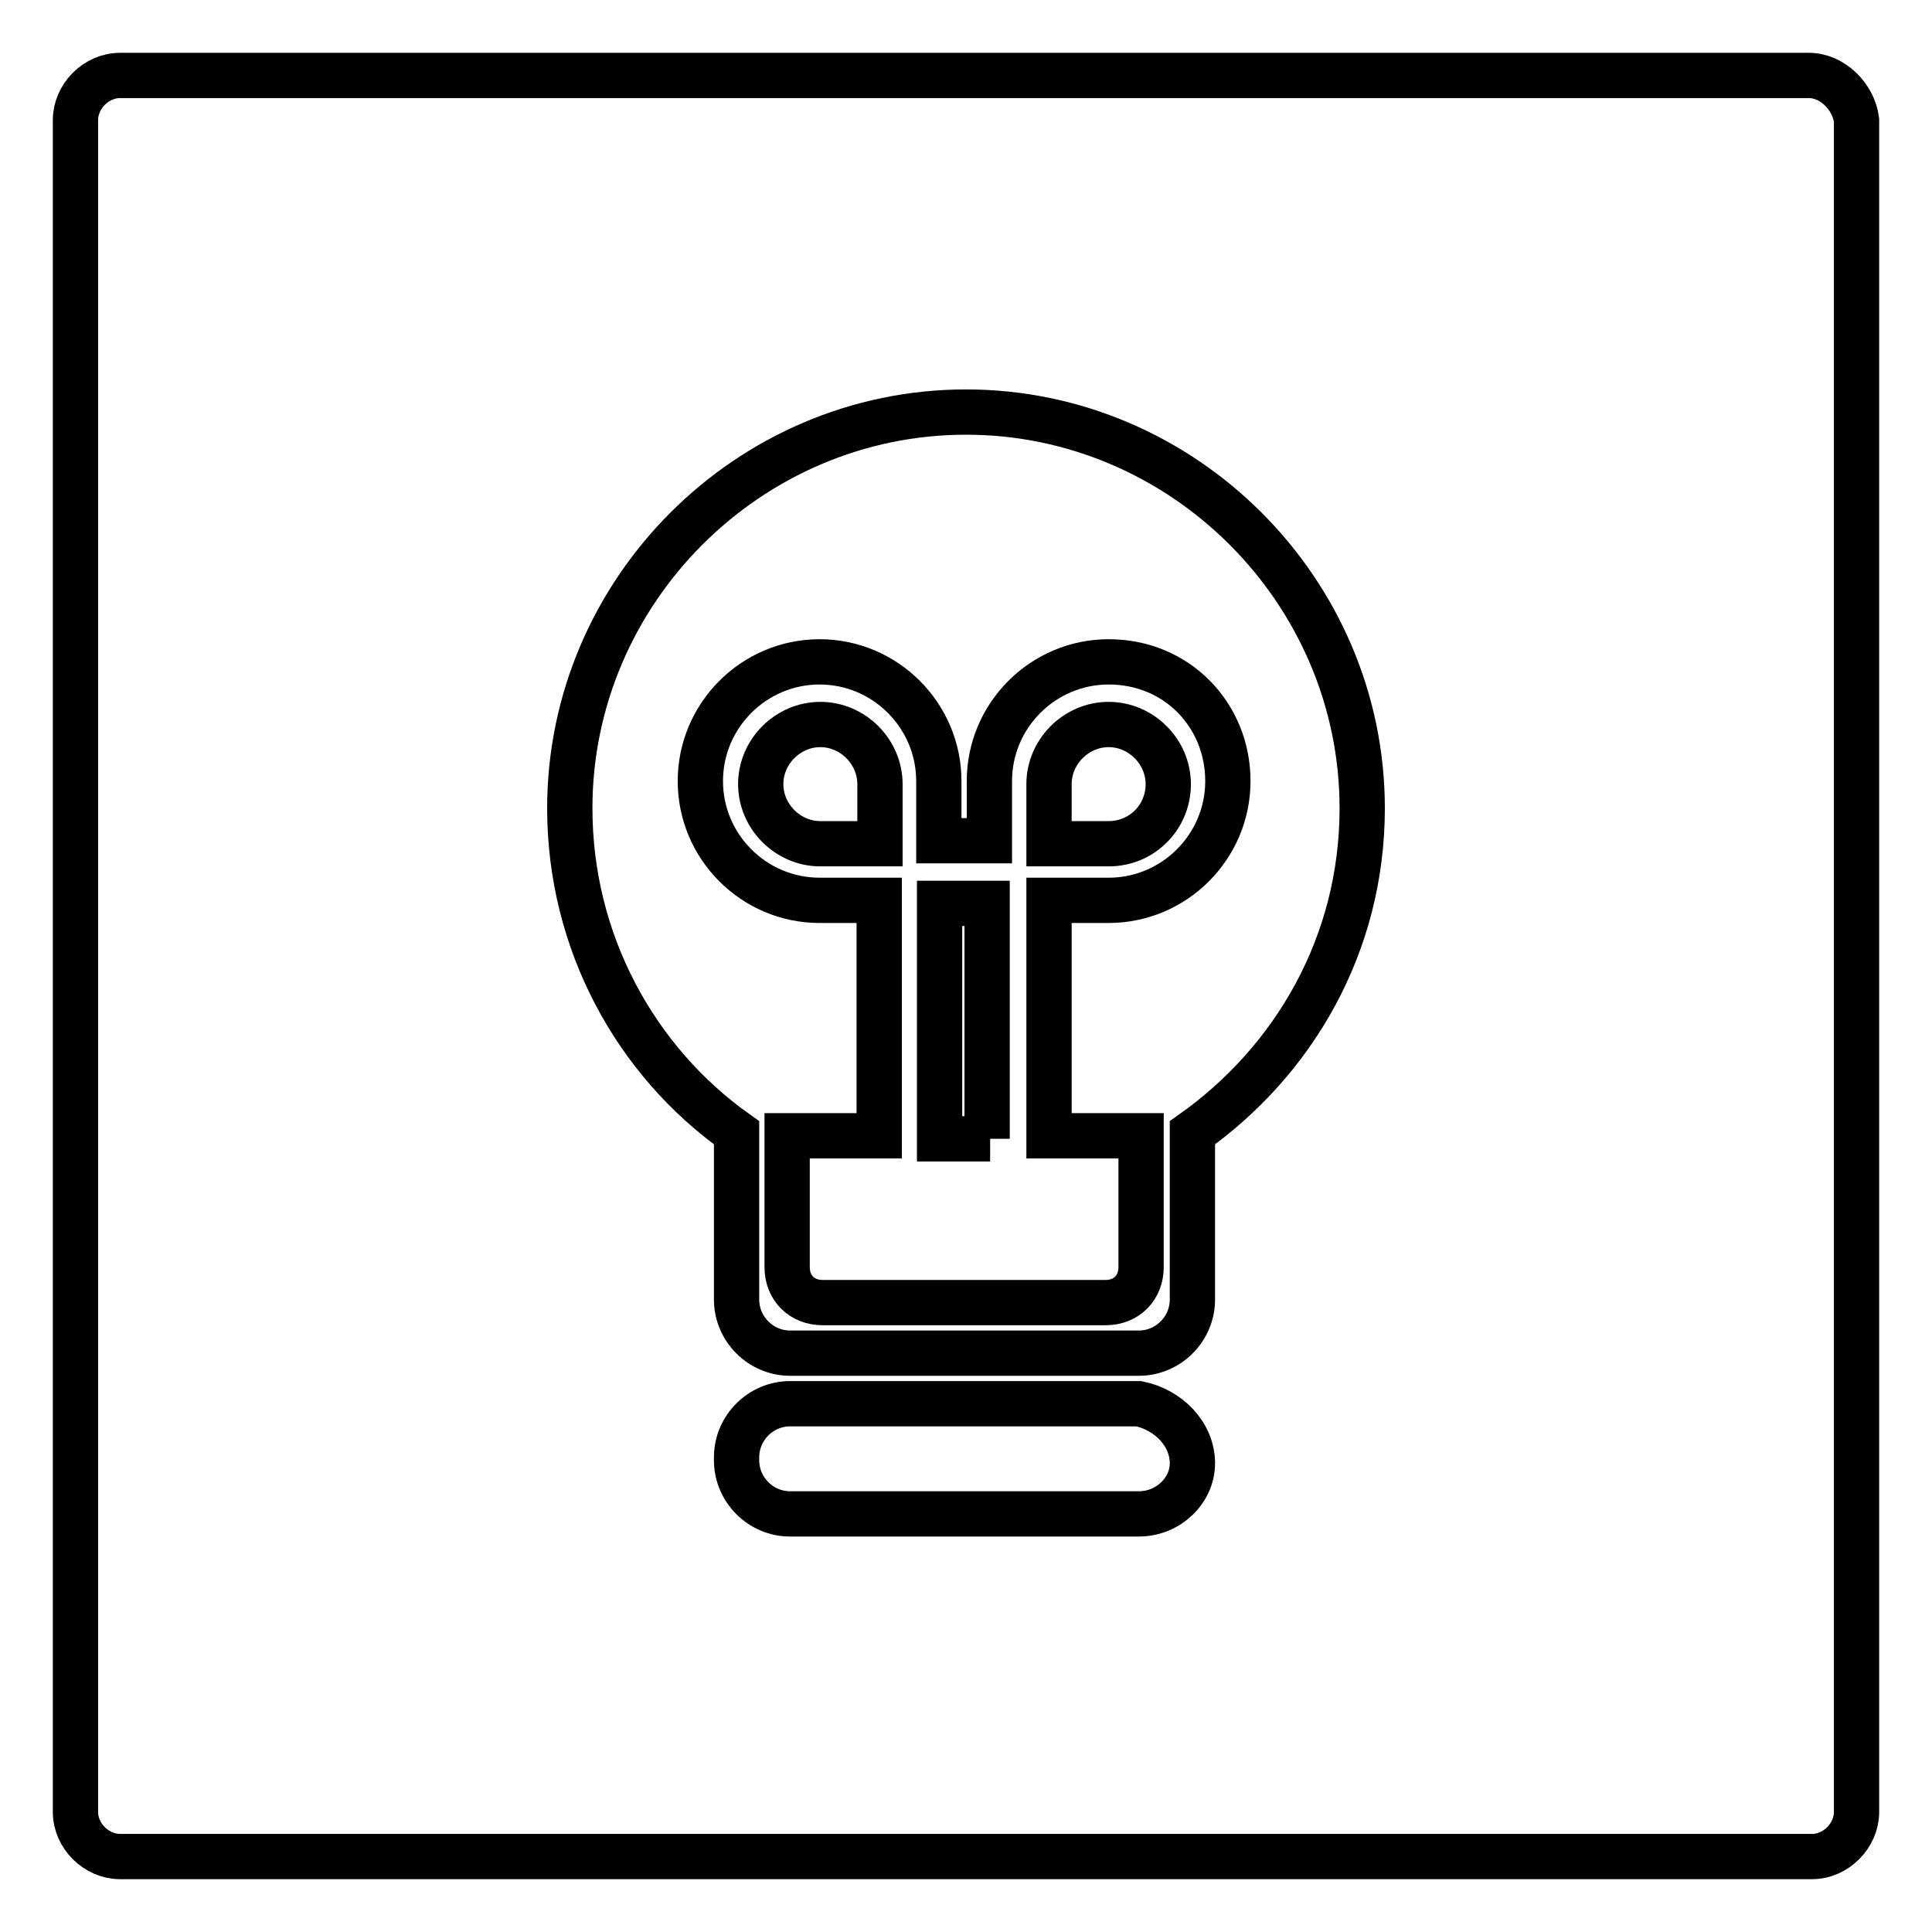 <?xml version="1.0" encoding="utf-8"?>
<!-- Svg Vector Icons : http://www.onlinewebfonts.com/icon -->
<!DOCTYPE svg PUBLIC "-//W3C//DTD SVG 1.1//EN" "http://www.w3.org/Graphics/SVG/1.1/DTD/svg11.dtd">
<svg version="1.1" xmlns="http://www.w3.org/2000/svg" xmlns:xlink="http://www.w3.org/1999/xlink" x="0px" y="0px" viewBox="0 0 256 256" enable-background="new 0 0 256 256" xml:space="preserve">
<g> <path stroke-width="6" fill-opacity="0" stroke="#000000"  d="M146.9,87.7c-8.7,0-15.8,7.1-15.8,15.8v7.9h-6.7v-7.9c0-8.7-7.1-15.8-15.8-15.8s-15.8,7.1-15.8,15.8 c0,8.7,7.1,15.8,15.8,15.8h7.9v31.2h-12.2v17.4c0,2.8,2,4.7,4.7,4.7h37.5c2.8,0,4.7-2,4.7-4.7v-17.4H139v-31.2h7.9 c8.7,0,15.8-7.1,15.8-15.8C162.7,94.8,156,87.7,146.9,87.7z M116.6,111.8h-7.9c-4.3,0-7.9-3.6-7.9-7.9c0-4.3,3.6-7.9,7.9-7.9 s7.9,3.6,7.9,7.9V111.8z M131.2,150.9h-6.7v-31.2h6.3v31.2H131.2z M146.9,111.8H139v-7.9c0-4.3,3.6-7.9,7.9-7.9 c4.3,0,7.9,3.6,7.9,7.9C154.8,108.3,151.3,111.8,146.9,111.8z"/> <path stroke-width="6" fill-opacity="0" stroke="#000000"  d="M239.7,10H15.9c-3.2,0-5.9,2.8-5.9,5.9v224.2c0,3.2,2.8,5.9,5.9,5.9h224.2c3.2,0,5.9-2.8,5.9-5.9V15.9 C245.6,12.8,242.8,10,239.7,10z M158,193.9c0,3.6-3.2,6.7-7.1,6.7h-46.2c-3.9,0-7.1-3.2-7.1-7.1v-0.4c0-3.9,3.2-7.1,7.1-7.1h46.2 C154.8,186.8,158,190,158,193.9C158,193.9,158,193.5,158,193.9L158,193.9z M158,150.1v22.1c0,3.9-3.2,7.1-7.1,7.1h-46.2 c-3.9,0-7.1-3.2-7.1-7.1v-22.1c-13.4-9.5-22.1-25.3-22.1-43c0-28.8,23.7-52.5,52.5-52.5c28.8,0,52.5,23.7,52.5,52.5 C180.5,125.2,171.4,140.6,158,150.1L158,150.1z"/></g>
</svg>